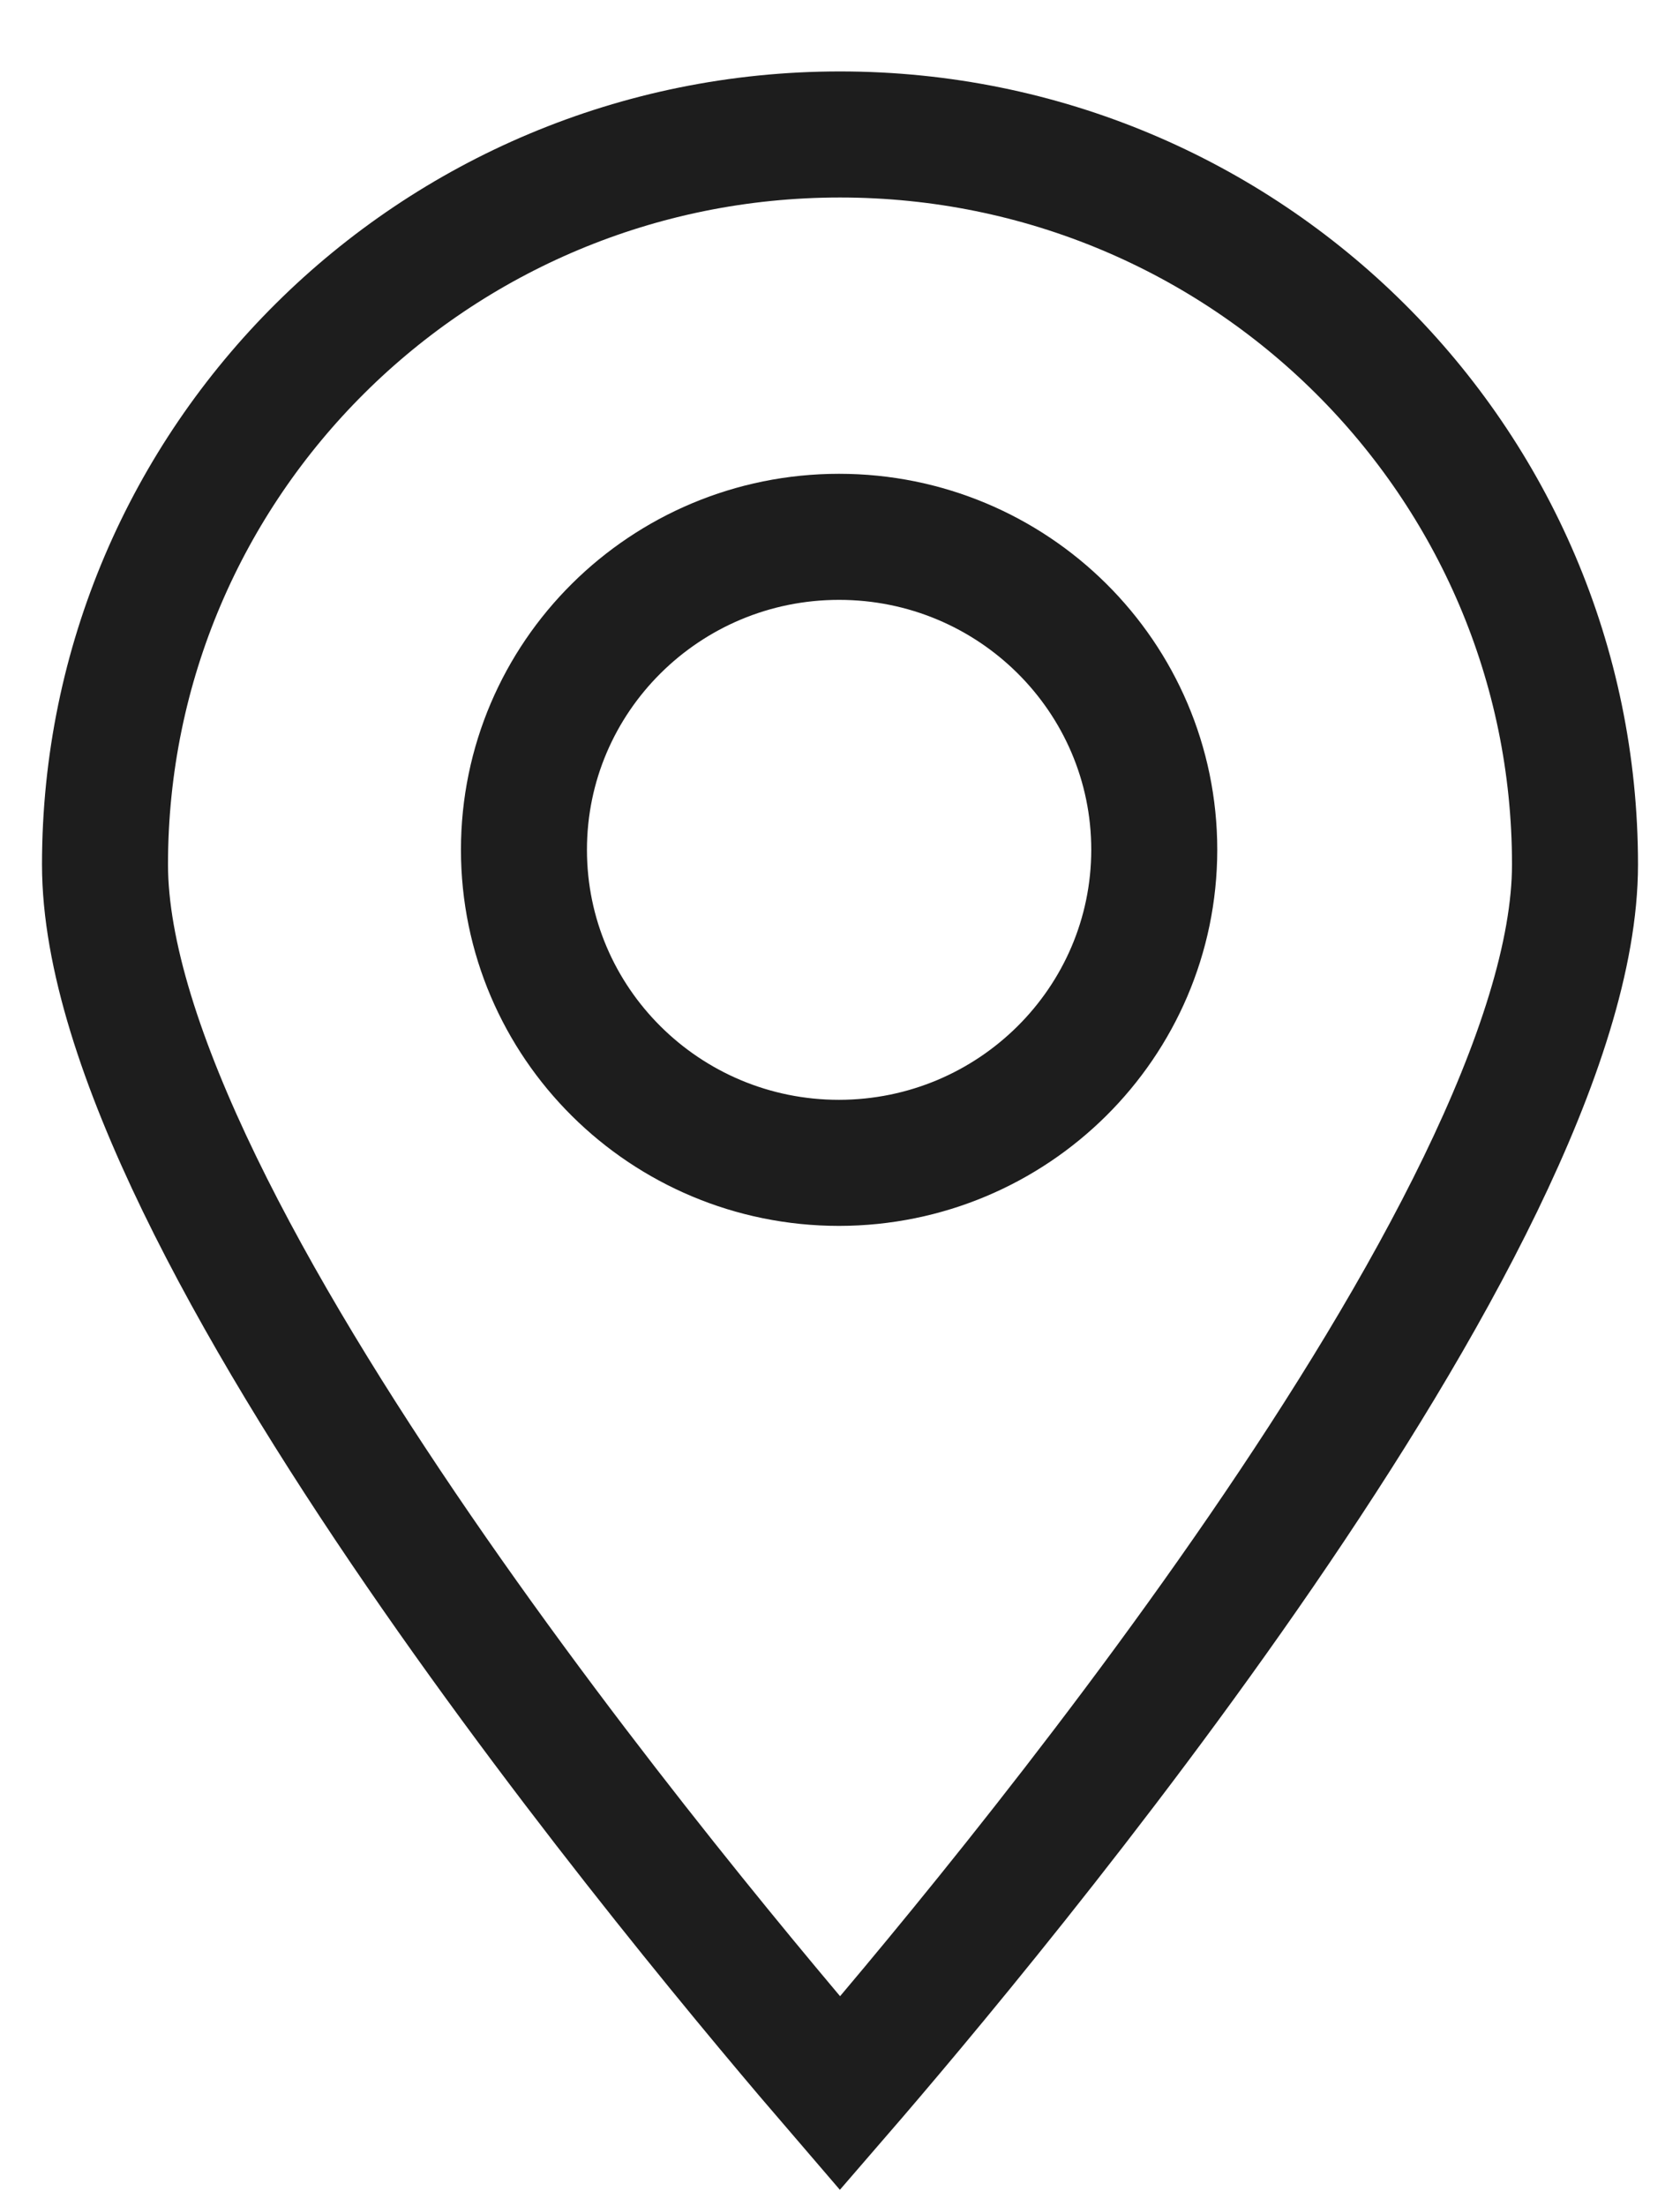 <svg width="16" height="21" viewBox="0 0 16 21" fill="none" xmlns="http://www.w3.org/2000/svg">
<g clip-path="url(#clip0_7217_347)">
<path d="M8 19.926C6.627 18.331 1 11.638 1 8.229C1 4.39 4.134 1.28 8 1.28C11.866 1.28 15 4.391 15 8.229C15 11.638 9.373 18.339 8 19.926Z" stroke="#1D1D1D" stroke-width="1.2" stroke-miterlimit="50"/>
<path d="M7.991 11.069C6.334 11.069 4.99 9.735 4.99 8.089C4.99 6.444 6.334 5.11 7.991 5.11C9.649 5.11 10.993 6.444 10.993 8.09C10.991 9.734 9.648 11.067 7.991 11.069Z" stroke="#1D1D1D" stroke-width="1.2" stroke-miterlimit="50"/>
</g>
<defs>
<clipPath id="clip0_7217_347">
<rect width="16" height="21" fill="white"/>
</clipPath>
</defs>
</svg>

